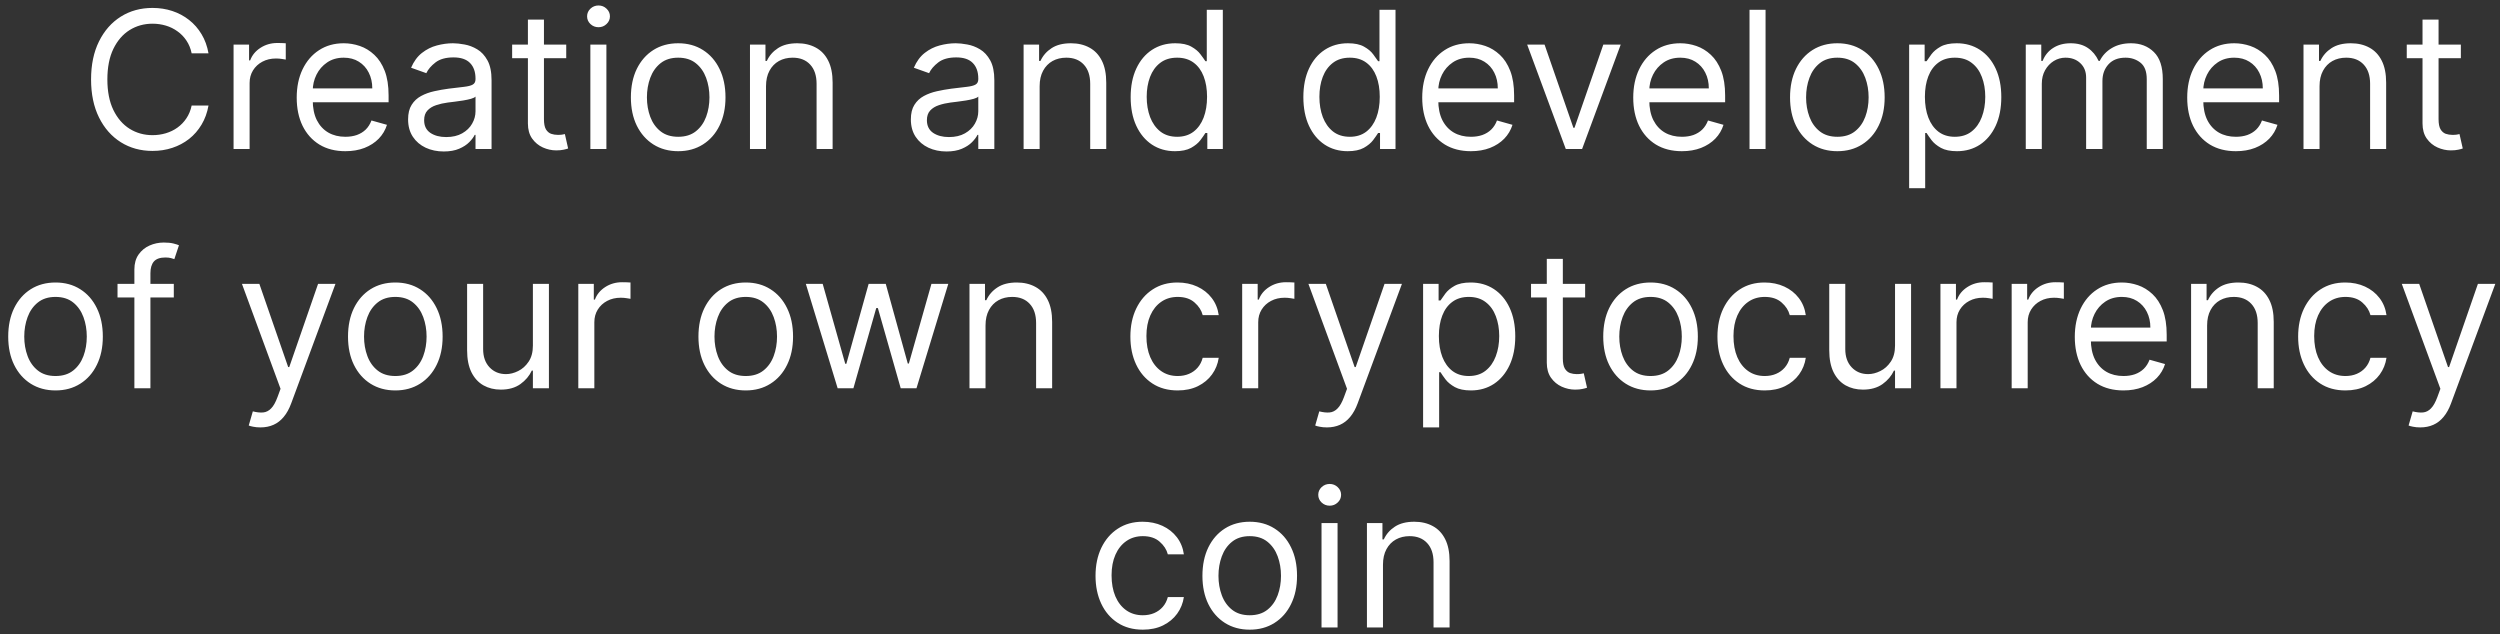 <?xml version="1.0" encoding="UTF-8"?> <svg xmlns="http://www.w3.org/2000/svg" width="209" height="53" viewBox="0 0 209 53" fill="none"><rect x="0" y="0" width="209" height="53" fill="#333333" stroke="none"/><path d="M17.431 4.458H16.022C15.938 4.053 15.793 3.697 15.584 3.39C15.38 3.083 15.13 2.825 14.834 2.617C14.543 2.405 14.219 2.246 13.863 2.14C13.507 2.034 13.136 1.981 12.749 1.981C12.045 1.981 11.406 2.159 10.834 2.515C10.266 2.871 9.814 3.396 9.476 4.089C9.143 4.782 8.976 5.632 8.976 6.64C8.976 7.647 9.143 8.498 9.476 9.191C9.814 9.884 10.266 10.409 10.834 10.765C11.406 11.121 12.045 11.299 12.749 11.299C13.136 11.299 13.507 11.246 13.863 11.14C14.219 11.034 14.543 10.877 14.834 10.668C15.13 10.456 15.38 10.197 15.584 9.89C15.793 9.579 15.938 9.223 16.022 8.822H17.431C17.325 9.416 17.132 9.949 16.851 10.418C16.571 10.888 16.223 11.288 15.806 11.617C15.389 11.943 14.921 12.191 14.402 12.361C13.887 12.532 13.336 12.617 12.749 12.617C11.757 12.617 10.874 12.375 10.101 11.89C9.329 11.405 8.721 10.716 8.278 9.822C7.834 8.928 7.613 7.867 7.613 6.64C7.613 5.413 7.834 4.352 8.278 3.458C8.721 2.564 9.329 1.875 10.101 1.39C10.874 0.905 11.757 0.663 12.749 0.663C13.336 0.663 13.887 0.748 14.402 0.918C14.921 1.089 15.389 1.339 15.806 1.668C16.223 1.994 16.571 2.392 16.851 2.861C17.132 3.327 17.325 3.86 17.431 4.458ZM19.526 12.458V3.731H20.822V5.049H20.913C21.072 4.617 21.359 4.267 21.776 3.998C22.193 3.729 22.663 3.594 23.185 3.594C23.284 3.594 23.407 3.596 23.555 3.6C23.702 3.604 23.814 3.61 23.89 3.617V4.981C23.844 4.969 23.74 4.952 23.577 4.93C23.418 4.903 23.25 4.89 23.072 4.89C22.647 4.89 22.268 4.979 21.935 5.157C21.606 5.331 21.344 5.574 21.151 5.884C20.962 6.191 20.867 6.541 20.867 6.935V12.458H19.526ZM28.873 12.64C28.032 12.64 27.306 12.454 26.697 12.083C26.09 11.708 25.623 11.185 25.293 10.515C24.967 9.841 24.805 9.056 24.805 8.163C24.805 7.269 24.967 6.481 25.293 5.799C25.623 5.113 26.081 4.579 26.668 4.197C27.259 3.81 27.948 3.617 28.736 3.617C29.191 3.617 29.64 3.693 30.083 3.844C30.526 3.996 30.93 4.242 31.293 4.583C31.657 4.92 31.947 5.367 32.163 5.924C32.378 6.481 32.486 7.166 32.486 7.981V8.549H25.759V7.39H31.123C31.123 6.897 31.024 6.458 30.827 6.072C30.634 5.685 30.358 5.38 29.998 5.157C29.642 4.933 29.221 4.822 28.736 4.822C28.202 4.822 27.74 4.954 27.35 5.219C26.964 5.481 26.666 5.822 26.458 6.242C26.25 6.663 26.145 7.113 26.145 7.594V8.367C26.145 9.026 26.259 9.585 26.486 10.043C26.717 10.498 27.038 10.844 27.447 11.083C27.856 11.318 28.331 11.435 28.873 11.435C29.225 11.435 29.543 11.386 29.827 11.288C30.115 11.185 30.363 11.034 30.572 10.833C30.78 10.629 30.941 10.375 31.055 10.072L32.35 10.435C32.214 10.875 31.984 11.261 31.663 11.594C31.34 11.924 30.943 12.181 30.469 12.367C29.996 12.549 29.464 12.64 28.873 12.64ZM37.094 12.663C36.541 12.663 36.039 12.558 35.589 12.35C35.138 12.138 34.78 11.833 34.515 11.435C34.25 11.034 34.117 10.549 34.117 9.981C34.117 9.481 34.215 9.075 34.413 8.765C34.609 8.45 34.873 8.204 35.202 8.026C35.532 7.848 35.895 7.716 36.293 7.628C36.695 7.538 37.098 7.466 37.503 7.413C38.034 7.344 38.464 7.293 38.793 7.259C39.127 7.221 39.369 7.159 39.52 7.072C39.676 6.985 39.753 6.833 39.753 6.617V6.572C39.753 6.011 39.6 5.575 39.293 5.265C38.99 4.954 38.53 4.799 37.913 4.799C37.272 4.799 36.77 4.939 36.407 5.219C36.043 5.5 35.788 5.799 35.64 6.117L34.367 5.663C34.594 5.132 34.897 4.719 35.276 4.424C35.659 4.125 36.075 3.916 36.526 3.799C36.981 3.678 37.428 3.617 37.867 3.617C38.147 3.617 38.469 3.651 38.833 3.719C39.2 3.784 39.554 3.918 39.895 4.123C40.24 4.327 40.526 4.636 40.753 5.049C40.981 5.462 41.094 6.015 41.094 6.708V12.458H39.753V11.276H39.685C39.594 11.466 39.443 11.668 39.231 11.884C39.019 12.1 38.736 12.284 38.384 12.435C38.032 12.587 37.602 12.663 37.094 12.663ZM37.299 11.458C37.829 11.458 38.276 11.354 38.64 11.146C39.007 10.937 39.284 10.668 39.469 10.339C39.659 10.009 39.753 9.663 39.753 9.299V8.072C39.697 8.14 39.572 8.202 39.378 8.259C39.189 8.312 38.969 8.36 38.719 8.401C38.473 8.439 38.233 8.473 37.998 8.503C37.767 8.53 37.579 8.553 37.435 8.572C37.087 8.617 36.761 8.691 36.458 8.793C36.159 8.892 35.916 9.041 35.731 9.242C35.549 9.439 35.458 9.708 35.458 10.049C35.458 10.515 35.63 10.867 35.975 11.106C36.323 11.341 36.765 11.458 37.299 11.458ZM47.337 3.731V4.867H42.815V3.731H47.337ZM44.133 1.64H45.474V9.958C45.474 10.337 45.529 10.621 45.638 10.81C45.752 10.996 45.896 11.121 46.07 11.185C46.248 11.246 46.436 11.276 46.633 11.276C46.78 11.276 46.902 11.269 46.996 11.254C47.091 11.235 47.167 11.219 47.224 11.208L47.496 12.413C47.405 12.447 47.279 12.481 47.116 12.515C46.953 12.553 46.746 12.572 46.496 12.572C46.117 12.572 45.746 12.49 45.383 12.327C45.023 12.164 44.724 11.916 44.485 11.583C44.25 11.25 44.133 10.829 44.133 10.322V1.64ZM49.354 12.458V3.731H50.695V12.458H49.354ZM50.036 2.276C49.775 2.276 49.549 2.187 49.36 2.009C49.174 1.831 49.081 1.617 49.081 1.367C49.081 1.117 49.174 0.903 49.36 0.725C49.549 0.547 49.775 0.458 50.036 0.458C50.297 0.458 50.521 0.547 50.706 0.725C50.896 0.903 50.991 1.117 50.991 1.367C50.991 1.617 50.896 1.831 50.706 2.009C50.521 2.187 50.297 2.276 50.036 2.276ZM56.697 12.64C55.909 12.64 55.217 12.452 54.623 12.077C54.032 11.702 53.57 11.178 53.236 10.504C52.907 9.829 52.742 9.041 52.742 8.14C52.742 7.231 52.907 6.437 53.236 5.759C53.57 5.081 54.032 4.555 54.623 4.18C55.217 3.805 55.909 3.617 56.697 3.617C57.484 3.617 58.174 3.805 58.765 4.18C59.359 4.555 59.822 5.081 60.151 5.759C60.484 6.437 60.651 7.231 60.651 8.14C60.651 9.041 60.484 9.829 60.151 10.504C59.822 11.178 59.359 11.702 58.765 12.077C58.174 12.452 57.484 12.64 56.697 12.64ZM56.697 11.435C57.295 11.435 57.788 11.282 58.174 10.975C58.56 10.668 58.846 10.265 59.032 9.765C59.217 9.265 59.31 8.723 59.31 8.14C59.31 7.556 59.217 7.013 59.032 6.509C58.846 6.005 58.56 5.598 58.174 5.288C57.788 4.977 57.295 4.822 56.697 4.822C56.098 4.822 55.606 4.977 55.219 5.288C54.833 5.598 54.547 6.005 54.361 6.509C54.176 7.013 54.083 7.556 54.083 8.14C54.083 8.723 54.176 9.265 54.361 9.765C54.547 10.265 54.833 10.668 55.219 10.975C55.606 11.282 56.098 11.435 56.697 11.435ZM64.039 7.208V12.458H62.698V3.731H63.993V5.094H64.107C64.312 4.651 64.622 4.295 65.039 4.026C65.456 3.753 65.993 3.617 66.653 3.617C67.243 3.617 67.76 3.738 68.204 3.981C68.647 4.219 68.992 4.583 69.238 5.072C69.484 5.556 69.607 6.17 69.607 6.913V12.458H68.266V7.003C68.266 6.318 68.088 5.784 67.732 5.401C67.376 5.015 66.887 4.822 66.266 4.822C65.838 4.822 65.456 4.914 65.118 5.1C64.785 5.286 64.522 5.556 64.329 5.913C64.135 6.269 64.039 6.7 64.039 7.208ZM79.126 12.663C78.573 12.663 78.071 12.558 77.62 12.35C77.169 12.138 76.811 11.833 76.546 11.435C76.281 11.034 76.148 10.549 76.148 9.981C76.148 9.481 76.247 9.075 76.444 8.765C76.641 8.45 76.904 8.204 77.234 8.026C77.563 7.848 77.927 7.716 78.324 7.628C78.726 7.538 79.129 7.466 79.535 7.413C80.065 7.344 80.495 7.293 80.824 7.259C81.158 7.221 81.4 7.159 81.552 7.072C81.707 6.985 81.785 6.833 81.785 6.617V6.572C81.785 6.011 81.631 5.575 81.324 5.265C81.021 4.954 80.561 4.799 79.944 4.799C79.304 4.799 78.802 4.939 78.438 5.219C78.074 5.5 77.819 5.799 77.671 6.117L76.398 5.663C76.626 5.132 76.929 4.719 77.307 4.424C77.69 4.125 78.107 3.916 78.557 3.799C79.012 3.678 79.459 3.617 79.898 3.617C80.179 3.617 80.501 3.651 80.864 3.719C81.232 3.784 81.586 3.918 81.927 4.123C82.271 4.327 82.557 4.636 82.785 5.049C83.012 5.462 83.126 6.015 83.126 6.708V12.458H81.785V11.276H81.716C81.626 11.466 81.474 11.668 81.262 11.884C81.05 12.1 80.768 12.284 80.415 12.435C80.063 12.587 79.633 12.663 79.126 12.663ZM79.33 11.458C79.86 11.458 80.307 11.354 80.671 11.146C81.038 10.937 81.315 10.668 81.501 10.339C81.69 10.009 81.785 9.663 81.785 9.299V8.072C81.728 8.14 81.603 8.202 81.41 8.259C81.22 8.312 81.001 8.36 80.751 8.401C80.504 8.439 80.264 8.473 80.029 8.503C79.798 8.53 79.61 8.553 79.466 8.572C79.118 8.617 78.792 8.691 78.489 8.793C78.19 8.892 77.948 9.041 77.762 9.242C77.58 9.439 77.489 9.708 77.489 10.049C77.489 10.515 77.662 10.867 78.006 11.106C78.355 11.341 78.796 11.458 79.33 11.458ZM86.914 7.208V12.458H85.573V3.731H86.868V5.094H86.982C87.187 4.651 87.497 4.295 87.914 4.026C88.331 3.753 88.868 3.617 89.528 3.617C90.118 3.617 90.635 3.738 91.079 3.981C91.522 4.219 91.867 4.583 92.113 5.072C92.359 5.556 92.482 6.17 92.482 6.913V12.458H91.141V7.003C91.141 6.318 90.963 5.784 90.607 5.401C90.251 5.015 89.762 4.822 89.141 4.822C88.713 4.822 88.331 4.914 87.993 5.1C87.66 5.286 87.397 5.556 87.204 5.913C87.01 6.269 86.914 6.7 86.914 7.208ZM98.228 12.64C97.501 12.64 96.859 12.456 96.302 12.089C95.745 11.717 95.309 11.195 94.995 10.521C94.68 9.842 94.523 9.041 94.523 8.117C94.523 7.2 94.68 6.405 94.995 5.731C95.309 5.056 95.747 4.536 96.307 4.168C96.868 3.801 97.516 3.617 98.251 3.617C98.819 3.617 99.268 3.712 99.597 3.901C99.93 4.087 100.184 4.299 100.358 4.538C100.537 4.772 100.675 4.966 100.773 5.117H100.887V0.822H102.228V12.458H100.932V11.117H100.773C100.675 11.276 100.535 11.477 100.353 11.719C100.171 11.958 99.912 12.172 99.574 12.361C99.237 12.547 98.788 12.64 98.228 12.64ZM98.41 11.435C98.948 11.435 99.402 11.295 99.773 11.015C100.144 10.731 100.427 10.339 100.62 9.839C100.813 9.335 100.91 8.753 100.91 8.094C100.91 7.443 100.815 6.873 100.626 6.384C100.436 5.892 100.156 5.509 99.785 5.236C99.413 4.96 98.955 4.822 98.41 4.822C97.841 4.822 97.368 4.967 96.989 5.259C96.614 5.547 96.332 5.939 96.143 6.435C95.957 6.928 95.864 7.481 95.864 8.094C95.864 8.716 95.959 9.28 96.148 9.788C96.341 10.291 96.626 10.693 97.001 10.992C97.379 11.288 97.849 11.435 98.41 11.435ZM112.665 12.64C111.938 12.64 111.296 12.456 110.739 12.089C110.182 11.717 109.747 11.195 109.432 10.521C109.118 9.842 108.961 9.041 108.961 8.117C108.961 7.2 109.118 6.405 109.432 5.731C109.747 5.056 110.184 4.536 110.745 4.168C111.305 3.801 111.953 3.617 112.688 3.617C113.256 3.617 113.705 3.712 114.035 3.901C114.368 4.087 114.622 4.299 114.796 4.538C114.974 4.772 115.112 4.966 115.211 5.117H115.324V0.822H116.665V12.458H115.37V11.117H115.211C115.112 11.276 114.972 11.477 114.79 11.719C114.608 11.958 114.349 12.172 114.012 12.361C113.675 12.547 113.226 12.64 112.665 12.64ZM112.847 11.435C113.385 11.435 113.84 11.295 114.211 11.015C114.582 10.731 114.864 10.339 115.057 9.839C115.251 9.335 115.347 8.753 115.347 8.094C115.347 7.443 115.252 6.873 115.063 6.384C114.874 5.892 114.593 5.509 114.222 5.236C113.851 4.96 113.393 4.822 112.847 4.822C112.279 4.822 111.805 4.967 111.427 5.259C111.052 5.547 110.769 5.939 110.58 6.435C110.394 6.928 110.302 7.481 110.302 8.094C110.302 8.716 110.396 9.28 110.586 9.788C110.779 10.291 111.063 10.693 111.438 10.992C111.817 11.288 112.287 11.435 112.847 11.435ZM122.966 12.64C122.126 12.64 121.4 12.454 120.79 12.083C120.184 11.708 119.716 11.185 119.387 10.515C119.061 9.841 118.898 9.056 118.898 8.163C118.898 7.269 119.061 6.481 119.387 5.799C119.716 5.113 120.175 4.579 120.762 4.197C121.353 3.81 122.042 3.617 122.83 3.617C123.285 3.617 123.733 3.693 124.177 3.844C124.62 3.996 125.023 4.242 125.387 4.583C125.751 4.92 126.04 5.367 126.256 5.924C126.472 6.481 126.58 7.166 126.58 7.981V8.549H119.853V7.39H125.216C125.216 6.897 125.118 6.458 124.921 6.072C124.728 5.685 124.451 5.38 124.091 5.157C123.735 4.933 123.315 4.822 122.83 4.822C122.296 4.822 121.834 4.954 121.444 5.219C121.057 5.481 120.76 5.822 120.552 6.242C120.343 6.663 120.239 7.113 120.239 7.594V8.367C120.239 9.026 120.353 9.585 120.58 10.043C120.811 10.498 121.131 10.844 121.54 11.083C121.949 11.318 122.425 11.435 122.966 11.435C123.319 11.435 123.637 11.386 123.921 11.288C124.209 11.185 124.457 11.034 124.665 10.833C124.874 10.629 125.035 10.375 125.148 10.072L126.444 10.435C126.307 10.875 126.078 11.261 125.756 11.594C125.434 11.924 125.037 12.181 124.563 12.367C124.09 12.549 123.557 12.64 122.966 12.64ZM135.491 3.731L132.263 12.458H130.9L127.672 3.731H129.127L131.536 10.685H131.627L134.036 3.731H135.491ZM140.607 12.64C139.766 12.64 139.041 12.454 138.431 12.083C137.825 11.708 137.357 11.185 137.028 10.515C136.702 9.841 136.539 9.056 136.539 8.163C136.539 7.269 136.702 6.481 137.028 5.799C137.357 5.113 137.815 4.579 138.403 4.197C138.993 3.81 139.683 3.617 140.471 3.617C140.925 3.617 141.374 3.693 141.817 3.844C142.26 3.996 142.664 4.242 143.028 4.583C143.391 4.92 143.681 5.367 143.897 5.924C144.113 6.481 144.221 7.166 144.221 7.981V8.549H137.493V7.39H142.857C142.857 6.897 142.759 6.458 142.562 6.072C142.368 5.685 142.092 5.38 141.732 5.157C141.376 4.933 140.956 4.822 140.471 4.822C139.937 4.822 139.474 4.954 139.084 5.219C138.698 5.481 138.401 5.822 138.192 6.242C137.984 6.663 137.88 7.113 137.88 7.594V8.367C137.88 9.026 137.993 9.585 138.221 10.043C138.452 10.498 138.772 10.844 139.181 11.083C139.59 11.318 140.065 11.435 140.607 11.435C140.959 11.435 141.278 11.386 141.562 11.288C141.849 11.185 142.098 11.034 142.306 10.833C142.514 10.629 142.675 10.375 142.789 10.072L144.084 10.435C143.948 10.875 143.719 11.261 143.397 11.594C143.075 11.924 142.677 12.181 142.204 12.367C141.73 12.549 141.198 12.64 140.607 12.64ZM147.601 0.822V12.458H146.26V0.822H147.601ZM153.603 12.64C152.815 12.64 152.124 12.452 151.529 12.077C150.938 11.702 150.476 11.178 150.143 10.504C149.813 9.829 149.648 9.041 149.648 8.14C149.648 7.231 149.813 6.437 150.143 5.759C150.476 5.081 150.938 4.555 151.529 4.18C152.124 3.805 152.815 3.617 153.603 3.617C154.391 3.617 155.08 3.805 155.671 4.18C156.266 4.555 156.728 5.081 157.057 5.759C157.391 6.437 157.557 7.231 157.557 8.14C157.557 9.041 157.391 9.829 157.057 10.504C156.728 11.178 156.266 11.702 155.671 12.077C155.08 12.452 154.391 12.64 153.603 12.64ZM153.603 11.435C154.201 11.435 154.694 11.282 155.08 10.975C155.466 10.668 155.752 10.265 155.938 9.765C156.124 9.265 156.216 8.723 156.216 8.14C156.216 7.556 156.124 7.013 155.938 6.509C155.752 6.005 155.466 5.598 155.08 5.288C154.694 4.977 154.201 4.822 153.603 4.822C153.004 4.822 152.512 4.977 152.126 5.288C151.739 5.598 151.453 6.005 151.268 6.509C151.082 7.013 150.989 7.556 150.989 8.14C150.989 8.723 151.082 9.265 151.268 9.765C151.453 10.265 151.739 10.668 152.126 10.975C152.512 11.282 153.004 11.435 153.603 11.435ZM159.604 15.731V3.731H160.9V5.117H161.059C161.157 4.966 161.294 4.772 161.468 4.538C161.646 4.299 161.9 4.087 162.229 3.901C162.563 3.712 163.013 3.617 163.581 3.617C164.316 3.617 164.964 3.801 165.525 4.168C166.085 4.536 166.523 5.056 166.837 5.731C167.152 6.405 167.309 7.2 167.309 8.117C167.309 9.041 167.152 9.842 166.837 10.521C166.523 11.195 166.087 11.717 165.53 12.089C164.974 12.456 164.331 12.64 163.604 12.64C163.044 12.64 162.595 12.547 162.258 12.361C161.921 12.172 161.661 11.958 161.479 11.719C161.297 11.477 161.157 11.276 161.059 11.117H160.945V15.731H159.604ZM160.922 8.094C160.922 8.753 161.019 9.335 161.212 9.839C161.405 10.339 161.688 10.731 162.059 11.015C162.43 11.295 162.885 11.435 163.422 11.435C163.983 11.435 164.451 11.288 164.826 10.992C165.205 10.693 165.489 10.291 165.678 9.788C165.871 9.28 165.968 8.716 165.968 8.094C165.968 7.481 165.873 6.928 165.684 6.435C165.498 5.939 165.216 5.547 164.837 5.259C164.462 4.967 163.991 4.822 163.422 4.822C162.877 4.822 162.419 4.96 162.047 5.236C161.676 5.509 161.396 5.892 161.206 6.384C161.017 6.873 160.922 7.443 160.922 8.094ZM169.354 12.458V3.731H170.65V5.094H170.763C170.945 4.628 171.239 4.267 171.644 4.009C172.049 3.748 172.536 3.617 173.104 3.617C173.68 3.617 174.159 3.748 174.542 4.009C174.928 4.267 175.229 4.628 175.445 5.094H175.536C175.76 4.644 176.095 4.286 176.542 4.021C176.989 3.752 177.525 3.617 178.15 3.617C178.93 3.617 179.568 3.861 180.064 4.35C180.561 4.835 180.809 5.591 180.809 6.617V12.458H179.468V6.617C179.468 5.973 179.292 5.513 178.939 5.236C178.587 4.96 178.172 4.822 177.695 4.822C177.081 4.822 176.606 5.007 176.269 5.378C175.932 5.746 175.763 6.212 175.763 6.776V12.458H174.4V6.481C174.4 5.985 174.239 5.585 173.917 5.282C173.595 4.975 173.18 4.822 172.672 4.822C172.324 4.822 171.998 4.914 171.695 5.1C171.396 5.286 171.153 5.543 170.968 5.873C170.786 6.199 170.695 6.575 170.695 7.003V12.458H169.354ZM186.92 12.64C186.079 12.64 185.353 12.454 184.743 12.083C184.137 11.708 183.67 11.185 183.34 10.515C183.014 9.841 182.851 9.056 182.851 8.163C182.851 7.269 183.014 6.481 183.34 5.799C183.67 5.113 184.128 4.579 184.715 4.197C185.306 3.81 185.995 3.617 186.783 3.617C187.238 3.617 187.687 3.693 188.13 3.844C188.573 3.996 188.976 4.242 189.34 4.583C189.704 4.92 189.993 5.367 190.209 5.924C190.425 6.481 190.533 7.166 190.533 7.981V8.549H183.806V7.39H189.17C189.17 6.897 189.071 6.458 188.874 6.072C188.681 5.685 188.404 5.38 188.045 5.157C187.689 4.933 187.268 4.822 186.783 4.822C186.249 4.822 185.787 4.954 185.397 5.219C185.01 5.481 184.713 5.822 184.505 6.242C184.296 6.663 184.192 7.113 184.192 7.594V8.367C184.192 9.026 184.306 9.585 184.533 10.043C184.764 10.498 185.084 10.844 185.493 11.083C185.903 11.318 186.378 11.435 186.92 11.435C187.272 11.435 187.59 11.386 187.874 11.288C188.162 11.185 188.41 11.034 188.618 10.833C188.827 10.629 188.988 10.375 189.101 10.072L190.397 10.435C190.26 10.875 190.031 11.261 189.709 11.594C189.387 11.924 188.99 12.181 188.516 12.367C188.043 12.549 187.51 12.64 186.92 12.64ZM193.914 7.208V12.458H192.573V3.731H193.868V5.094H193.982C194.187 4.651 194.497 4.295 194.914 4.026C195.331 3.753 195.868 3.617 196.528 3.617C197.118 3.617 197.635 3.738 198.079 3.981C198.522 4.219 198.867 4.583 199.113 5.072C199.359 5.556 199.482 6.17 199.482 6.913V12.458H198.141V7.003C198.141 6.318 197.963 5.784 197.607 5.401C197.251 5.015 196.762 4.822 196.141 4.822C195.713 4.822 195.331 4.914 194.993 5.1C194.66 5.286 194.397 5.556 194.204 5.913C194.01 6.269 193.914 6.7 193.914 7.208ZM205.728 3.731V4.867H201.205V3.731H205.728ZM202.523 1.64H203.864V9.958C203.864 10.337 203.919 10.621 204.029 10.81C204.143 10.996 204.287 11.121 204.461 11.185C204.639 11.246 204.826 11.276 205.023 11.276C205.171 11.276 205.292 11.269 205.387 11.254C205.482 11.235 205.557 11.219 205.614 11.208L205.887 12.413C205.796 12.447 205.669 12.481 205.506 12.515C205.343 12.553 205.137 12.572 204.887 12.572C204.508 12.572 204.137 12.49 203.773 12.327C203.413 12.164 203.114 11.916 202.876 11.583C202.641 11.25 202.523 10.829 202.523 10.322V1.64ZM4.642 32.64C3.854 32.64 3.163 32.452 2.568 32.077C1.977 31.702 1.515 31.178 1.182 30.503C0.852 29.829 0.687 29.041 0.687 28.14C0.687 27.231 0.852 26.437 1.182 25.759C1.515 25.081 1.977 24.555 2.568 24.18C3.163 23.805 3.854 23.617 4.642 23.617C5.43 23.617 6.119 23.805 6.71 24.18C7.305 24.555 7.767 25.081 8.096 25.759C8.43 26.437 8.596 27.231 8.596 28.14C8.596 29.041 8.43 29.829 8.096 30.503C7.767 31.178 7.305 31.702 6.71 32.077C6.119 32.452 5.43 32.64 4.642 32.64ZM4.642 31.435C5.24 31.435 5.733 31.282 6.119 30.975C6.505 30.668 6.791 30.265 6.977 29.765C7.163 29.265 7.255 28.723 7.255 28.14C7.255 27.556 7.163 27.013 6.977 26.509C6.791 26.005 6.505 25.598 6.119 25.288C5.733 24.977 5.24 24.822 4.642 24.822C4.043 24.822 3.551 24.977 3.165 25.288C2.778 25.598 2.492 26.005 2.307 26.509C2.121 27.013 2.028 27.556 2.028 28.14C2.028 28.723 2.121 29.265 2.307 29.765C2.492 30.265 2.778 30.668 3.165 30.975C3.551 31.282 4.043 31.435 4.642 31.435ZM14.53 23.731V24.867H9.825V23.731H14.53ZM11.234 32.458V22.526C11.234 22.026 11.352 21.61 11.586 21.276C11.821 20.943 12.126 20.693 12.501 20.526C12.876 20.36 13.272 20.276 13.689 20.276C14.018 20.276 14.287 20.303 14.496 20.356C14.704 20.409 14.859 20.458 14.961 20.503L14.575 21.663C14.507 21.64 14.412 21.611 14.291 21.577C14.174 21.543 14.018 21.526 13.825 21.526C13.382 21.526 13.062 21.638 12.865 21.861C12.672 22.085 12.575 22.413 12.575 22.844V32.458H11.234ZM21.773 35.731C21.545 35.731 21.343 35.712 21.165 35.674C20.987 35.64 20.863 35.606 20.795 35.572L21.136 34.39C21.462 34.473 21.75 34.504 22 34.481C22.25 34.458 22.471 34.346 22.665 34.145C22.862 33.949 23.041 33.629 23.204 33.185L23.454 32.504L20.227 23.731H21.682L24.091 30.685H24.182L26.591 23.731H28.045L24.341 33.731C24.174 34.181 23.968 34.555 23.721 34.85C23.475 35.149 23.189 35.371 22.863 35.515C22.541 35.659 22.178 35.731 21.773 35.731ZM33.048 32.64C32.26 32.64 31.569 32.452 30.974 32.077C30.383 31.702 29.921 31.178 29.588 30.503C29.258 29.829 29.094 29.041 29.094 28.14C29.094 27.231 29.258 26.437 29.588 25.759C29.921 25.081 30.383 24.555 30.974 24.18C31.569 23.805 32.26 23.617 33.048 23.617C33.836 23.617 34.525 23.805 35.116 24.18C35.711 24.555 36.173 25.081 36.503 25.759C36.836 26.437 37.003 27.231 37.003 28.14C37.003 29.041 36.836 29.829 36.503 30.503C36.173 31.178 35.711 31.702 35.116 32.077C34.525 32.452 33.836 32.64 33.048 32.64ZM33.048 31.435C33.647 31.435 34.139 31.282 34.525 30.975C34.912 30.668 35.198 30.265 35.383 29.765C35.569 29.265 35.662 28.723 35.662 28.14C35.662 27.556 35.569 27.013 35.383 26.509C35.198 26.005 34.912 25.598 34.525 25.288C34.139 24.977 33.647 24.822 33.048 24.822C32.45 24.822 31.957 24.977 31.571 25.288C31.184 25.598 30.898 26.005 30.713 26.509C30.527 27.013 30.434 27.556 30.434 28.14C30.434 28.723 30.527 29.265 30.713 29.765C30.898 30.265 31.184 30.668 31.571 30.975C31.957 31.282 32.45 31.435 33.048 31.435ZM44.55 28.89V23.731H45.89V32.458H44.55V30.981H44.459C44.254 31.424 43.936 31.801 43.504 32.111C43.072 32.418 42.527 32.572 41.868 32.572C41.322 32.572 40.837 32.452 40.413 32.214C39.989 31.971 39.656 31.608 39.413 31.123C39.171 30.634 39.05 30.019 39.05 29.276V23.731H40.39V29.185C40.39 29.822 40.569 30.329 40.925 30.708C41.284 31.087 41.743 31.276 42.3 31.276C42.633 31.276 42.972 31.191 43.317 31.02C43.665 30.85 43.957 30.589 44.192 30.236C44.43 29.884 44.55 29.435 44.55 28.89ZM48.346 32.458V23.731H49.642V25.049H49.733C49.892 24.617 50.18 24.267 50.596 23.998C51.013 23.729 51.483 23.594 52.005 23.594C52.104 23.594 52.227 23.596 52.375 23.6C52.523 23.604 52.634 23.61 52.71 23.617V24.981C52.665 24.969 52.56 24.952 52.398 24.93C52.239 24.903 52.07 24.89 51.892 24.89C51.468 24.89 51.089 24.979 50.755 25.157C50.426 25.331 50.165 25.573 49.971 25.884C49.782 26.191 49.687 26.541 49.687 26.935V32.458H48.346ZM62.345 32.64C61.557 32.64 60.866 32.452 60.271 32.077C59.68 31.702 59.218 31.178 58.885 30.503C58.555 29.829 58.39 29.041 58.39 28.14C58.39 27.231 58.555 26.437 58.885 25.759C59.218 25.081 59.68 24.555 60.271 24.18C60.866 23.805 61.557 23.617 62.345 23.617C63.133 23.617 63.822 23.805 64.413 24.18C65.008 24.555 65.47 25.081 65.799 25.759C66.133 26.437 66.299 27.231 66.299 28.14C66.299 29.041 66.133 29.829 65.799 30.503C65.47 31.178 65.008 31.702 64.413 32.077C63.822 32.452 63.133 32.64 62.345 32.64ZM62.345 31.435C62.944 31.435 63.436 31.282 63.822 30.975C64.209 30.668 64.495 30.265 64.68 29.765C64.866 29.265 64.959 28.723 64.959 28.14C64.959 27.556 64.866 27.013 64.68 26.509C64.495 26.005 64.209 25.598 63.822 25.288C63.436 24.977 62.944 24.822 62.345 24.822C61.746 24.822 61.254 24.977 60.868 25.288C60.481 25.598 60.195 26.005 60.01 26.509C59.824 27.013 59.731 27.556 59.731 28.14C59.731 28.723 59.824 29.265 60.01 29.765C60.195 30.265 60.481 30.668 60.868 30.975C61.254 31.282 61.746 31.435 62.345 31.435ZM70.027 32.458L67.368 23.731H68.777L70.663 30.413H70.754L72.618 23.731H74.049L75.89 30.39H75.981L77.868 23.731H79.277L76.618 32.458H75.299L73.39 25.753H73.254L71.345 32.458H70.027ZM82.39 27.208V32.458H81.049V23.731H82.345V25.094H82.459C82.663 24.651 82.974 24.295 83.39 24.026C83.807 23.753 84.345 23.617 85.004 23.617C85.595 23.617 86.112 23.738 86.555 23.981C86.998 24.219 87.343 24.583 87.589 25.072C87.835 25.556 87.959 26.17 87.959 26.913V32.458H86.618V27.003C86.618 26.318 86.44 25.784 86.084 25.401C85.728 25.015 85.239 24.822 84.618 24.822C84.19 24.822 83.807 24.914 83.47 25.1C83.137 25.286 82.873 25.556 82.68 25.913C82.487 26.269 82.39 26.7 82.39 27.208ZM98.454 32.64C97.636 32.64 96.932 32.447 96.341 32.06C95.75 31.674 95.295 31.142 94.977 30.464C94.659 29.786 94.5 29.011 94.5 28.14C94.5 27.253 94.663 26.471 94.989 25.793C95.318 25.111 95.776 24.579 96.364 24.197C96.954 23.81 97.644 23.617 98.432 23.617C99.045 23.617 99.598 23.731 100.091 23.958C100.583 24.185 100.987 24.503 101.301 24.913C101.615 25.322 101.81 25.799 101.886 26.344H100.545C100.443 25.947 100.216 25.594 99.864 25.288C99.515 24.977 99.045 24.822 98.454 24.822C97.932 24.822 97.473 24.958 97.079 25.231C96.689 25.5 96.384 25.88 96.165 26.373C95.949 26.861 95.841 27.435 95.841 28.094C95.841 28.769 95.947 29.356 96.159 29.856C96.375 30.356 96.678 30.744 97.068 31.02C97.462 31.297 97.924 31.435 98.454 31.435C98.803 31.435 99.119 31.375 99.403 31.253C99.687 31.132 99.928 30.958 100.125 30.731C100.322 30.503 100.462 30.231 100.545 29.913H101.886C101.81 30.428 101.623 30.892 101.324 31.305C101.028 31.714 100.636 32.039 100.148 32.282C99.663 32.52 99.098 32.64 98.454 32.64ZM103.846 32.458V23.731H105.142V25.049H105.233C105.392 24.617 105.68 24.267 106.096 23.998C106.513 23.729 106.983 23.594 107.506 23.594C107.604 23.594 107.727 23.596 107.875 23.6C108.023 23.604 108.134 23.61 108.21 23.617V24.981C108.165 24.969 108.06 24.952 107.898 24.93C107.738 24.903 107.57 24.89 107.392 24.89C106.968 24.89 106.589 24.979 106.256 25.157C105.926 25.331 105.665 25.573 105.471 25.884C105.282 26.191 105.187 26.541 105.187 26.935V32.458H103.846ZM110.929 35.731C110.702 35.731 110.499 35.712 110.321 35.674C110.143 35.64 110.02 35.606 109.952 35.572L110.292 34.39C110.618 34.473 110.906 34.504 111.156 34.481C111.406 34.458 111.628 34.346 111.821 34.145C112.018 33.949 112.198 33.629 112.361 33.185L112.611 32.504L109.383 23.731H110.838L113.247 30.685H113.338L115.747 23.731H117.202L113.497 33.731C113.33 34.181 113.124 34.555 112.878 34.85C112.631 35.149 112.345 35.371 112.02 35.515C111.698 35.659 111.334 35.731 110.929 35.731ZM118.971 35.731V23.731H120.267V25.117H120.426C120.524 24.966 120.661 24.772 120.835 24.538C121.013 24.299 121.267 24.087 121.596 23.901C121.93 23.712 122.381 23.617 122.949 23.617C123.684 23.617 124.331 23.801 124.892 24.168C125.452 24.536 125.89 25.056 126.204 25.731C126.519 26.405 126.676 27.2 126.676 28.117C126.676 29.041 126.519 29.843 126.204 30.52C125.89 31.195 125.454 31.718 124.898 32.089C124.341 32.456 123.699 32.64 122.971 32.64C122.411 32.64 121.962 32.547 121.625 32.361C121.288 32.172 121.028 31.958 120.846 31.719C120.665 31.477 120.524 31.276 120.426 31.117H120.312V35.731H118.971ZM120.29 28.094C120.29 28.753 120.386 29.335 120.579 29.839C120.773 30.339 121.055 30.731 121.426 31.015C121.797 31.295 122.252 31.435 122.79 31.435C123.35 31.435 123.818 31.288 124.193 30.992C124.572 30.693 124.856 30.291 125.045 29.788C125.238 29.28 125.335 28.716 125.335 28.094C125.335 27.481 125.24 26.928 125.051 26.435C124.865 25.939 124.583 25.547 124.204 25.259C123.829 24.968 123.358 24.822 122.79 24.822C122.244 24.822 121.786 24.96 121.415 25.236C121.043 25.509 120.763 25.892 120.574 26.384C120.384 26.873 120.29 27.443 120.29 28.094ZM132.517 23.731V24.867H127.994V23.731H132.517ZM129.312 21.64H130.653V29.958C130.653 30.337 130.708 30.621 130.818 30.81C130.932 30.996 131.076 31.121 131.25 31.185C131.428 31.246 131.615 31.276 131.812 31.276C131.96 31.276 132.081 31.269 132.176 31.253C132.271 31.235 132.346 31.219 132.403 31.208L132.676 32.413C132.585 32.447 132.458 32.481 132.295 32.515C132.132 32.553 131.926 32.572 131.676 32.572C131.297 32.572 130.926 32.49 130.562 32.327C130.202 32.164 129.903 31.916 129.665 31.583C129.43 31.25 129.312 30.829 129.312 30.322V21.64ZM137.986 32.64C137.198 32.64 136.506 32.452 135.912 32.077C135.321 31.702 134.859 31.178 134.525 30.503C134.196 29.829 134.031 29.041 134.031 28.14C134.031 27.231 134.196 26.437 134.525 25.759C134.859 25.081 135.321 24.555 135.912 24.18C136.506 23.805 137.198 23.617 137.986 23.617C138.773 23.617 139.463 23.805 140.054 24.18C140.648 24.555 141.111 25.081 141.44 25.759C141.773 26.437 141.94 27.231 141.94 28.14C141.94 29.041 141.773 29.829 141.44 30.503C141.111 31.178 140.648 31.702 140.054 32.077C139.463 32.452 138.773 32.64 137.986 32.64ZM137.986 31.435C138.584 31.435 139.077 31.282 139.463 30.975C139.849 30.668 140.135 30.265 140.321 29.765C140.506 29.265 140.599 28.723 140.599 28.14C140.599 27.556 140.506 27.013 140.321 26.509C140.135 26.005 139.849 25.598 139.463 25.288C139.077 24.977 138.584 24.822 137.986 24.822C137.387 24.822 136.895 24.977 136.508 25.288C136.122 25.598 135.836 26.005 135.65 26.509C135.465 27.013 135.372 27.556 135.372 28.14C135.372 28.723 135.465 29.265 135.65 29.765C135.836 30.265 136.122 30.668 136.508 30.975C136.895 31.282 137.387 31.435 137.986 31.435ZM147.532 32.64C146.714 32.64 146.01 32.447 145.419 32.06C144.828 31.674 144.373 31.142 144.055 30.464C143.737 29.786 143.578 29.011 143.578 28.14C143.578 27.253 143.741 26.471 144.067 25.793C144.396 25.111 144.854 24.579 145.442 24.197C146.032 23.81 146.722 23.617 147.51 23.617C148.123 23.617 148.676 23.731 149.169 23.958C149.661 24.185 150.065 24.503 150.379 24.913C150.693 25.322 150.889 25.799 150.964 26.344H149.623C149.521 25.947 149.294 25.594 148.942 25.288C148.593 24.977 148.123 24.822 147.532 24.822C147.01 24.822 146.551 24.958 146.157 25.231C145.767 25.5 145.462 25.88 145.243 26.373C145.027 26.861 144.919 27.435 144.919 28.094C144.919 28.769 145.025 29.356 145.237 29.856C145.453 30.356 145.756 30.744 146.146 31.02C146.54 31.297 147.002 31.435 147.532 31.435C147.881 31.435 148.197 31.375 148.481 31.253C148.765 31.132 149.006 30.958 149.203 30.731C149.4 30.503 149.54 30.231 149.623 29.913H150.964C150.889 30.428 150.701 30.892 150.402 31.305C150.106 31.714 149.714 32.039 149.226 32.282C148.741 32.52 148.176 32.64 147.532 32.64ZM158.425 28.89V23.731H159.765V32.458H158.425V30.981H158.334C158.129 31.424 157.811 31.801 157.379 32.111C156.947 32.418 156.402 32.572 155.743 32.572C155.197 32.572 154.712 32.452 154.288 32.214C153.864 31.971 153.531 31.608 153.288 31.123C153.046 30.634 152.925 30.019 152.925 29.276V23.731H154.265V29.185C154.265 29.822 154.443 30.329 154.8 30.708C155.159 31.087 155.618 31.276 156.175 31.276C156.508 31.276 156.847 31.191 157.192 31.02C157.54 30.85 157.832 30.589 158.067 30.236C158.305 29.884 158.425 29.435 158.425 28.89ZM162.221 32.458V23.731H163.517V25.049H163.608C163.767 24.617 164.055 24.267 164.471 23.998C164.888 23.729 165.358 23.594 165.881 23.594C165.979 23.594 166.102 23.596 166.25 23.6C166.398 23.604 166.509 23.61 166.585 23.617V24.981C166.54 24.969 166.435 24.952 166.273 24.93C166.113 24.903 165.945 24.89 165.767 24.89C165.343 24.89 164.964 24.979 164.631 25.157C164.301 25.331 164.04 25.573 163.846 25.884C163.657 26.191 163.562 26.541 163.562 26.935V32.458H162.221ZM168.175 32.458V23.731H169.47V25.049H169.561C169.72 24.617 170.008 24.267 170.425 23.998C170.841 23.729 171.311 23.594 171.834 23.594C171.932 23.594 172.055 23.596 172.203 23.6C172.351 23.604 172.462 23.61 172.538 23.617V24.981C172.493 24.969 172.389 24.952 172.226 24.93C172.067 24.903 171.898 24.89 171.72 24.89C171.296 24.89 170.917 24.979 170.584 25.157C170.254 25.331 169.993 25.573 169.8 25.884C169.61 26.191 169.515 26.541 169.515 26.935V32.458H168.175ZM177.521 32.64C176.68 32.64 175.955 32.454 175.345 32.083C174.739 31.708 174.271 31.185 173.942 30.515C173.616 29.841 173.453 29.056 173.453 28.163C173.453 27.269 173.616 26.481 173.942 25.799C174.271 25.113 174.729 24.579 175.317 24.197C175.907 23.81 176.597 23.617 177.385 23.617C177.839 23.617 178.288 23.693 178.731 23.844C179.175 23.996 179.578 24.242 179.942 24.583C180.305 24.92 180.595 25.367 180.811 25.924C181.027 26.481 181.135 27.166 181.135 27.981V28.549H174.407V27.39H179.771C179.771 26.897 179.673 26.458 179.476 26.072C179.282 25.685 179.006 25.38 178.646 25.157C178.29 24.933 177.87 24.822 177.385 24.822C176.851 24.822 176.389 24.954 175.998 25.219C175.612 25.481 175.315 25.822 175.106 26.242C174.898 26.663 174.794 27.113 174.794 27.594V28.367C174.794 29.026 174.907 29.585 175.135 30.043C175.366 30.498 175.686 30.844 176.095 31.083C176.504 31.318 176.979 31.435 177.521 31.435C177.873 31.435 178.192 31.386 178.476 31.288C178.764 31.185 179.012 31.034 179.22 30.833C179.428 30.628 179.589 30.375 179.703 30.072L180.998 30.435C180.862 30.875 180.633 31.261 180.311 31.594C179.989 31.924 179.591 32.181 179.118 32.367C178.644 32.549 178.112 32.64 177.521 32.64ZM184.515 27.208V32.458H183.175V23.731H184.47V25.094H184.584C184.788 24.651 185.099 24.295 185.515 24.026C185.932 23.753 186.47 23.617 187.129 23.617C187.72 23.617 188.237 23.738 188.68 23.981C189.123 24.219 189.468 24.583 189.714 25.072C189.961 25.556 190.084 26.17 190.084 26.913V32.458H188.743V27.003C188.743 26.318 188.565 25.784 188.209 25.401C187.853 25.015 187.364 24.822 186.743 24.822C186.315 24.822 185.932 24.914 185.595 25.1C185.262 25.286 184.998 25.556 184.805 25.913C184.612 26.269 184.515 26.7 184.515 27.208ZM196.079 32.64C195.261 32.64 194.557 32.447 193.966 32.06C193.375 31.674 192.92 31.142 192.602 30.464C192.284 29.786 192.125 29.011 192.125 28.14C192.125 27.253 192.288 26.471 192.613 25.793C192.943 25.111 193.401 24.579 193.988 24.197C194.579 23.81 195.269 23.617 196.057 23.617C196.67 23.617 197.223 23.731 197.716 23.958C198.208 24.185 198.612 24.503 198.926 24.913C199.24 25.322 199.435 25.799 199.511 26.344H198.17C198.068 25.947 197.841 25.594 197.488 25.288C197.14 24.977 196.67 24.822 196.079 24.822C195.557 24.822 195.098 24.958 194.704 25.231C194.314 25.5 194.009 25.88 193.79 26.373C193.574 26.861 193.466 27.435 193.466 28.094C193.466 28.769 193.572 29.356 193.784 29.856C194 30.356 194.303 30.744 194.693 31.02C195.087 31.297 195.549 31.435 196.079 31.435C196.428 31.435 196.744 31.375 197.028 31.253C197.312 31.132 197.553 30.958 197.75 30.731C197.947 30.503 198.087 30.231 198.17 29.913H199.511C199.435 30.428 199.248 30.892 198.949 31.305C198.653 31.714 198.261 32.039 197.773 32.282C197.288 32.52 196.723 32.64 196.079 32.64ZM202.335 35.731C202.108 35.731 201.905 35.712 201.727 35.674C201.549 35.64 201.426 35.606 201.358 35.572L201.699 34.39C202.024 34.473 202.312 34.504 202.562 34.481C202.812 34.458 203.034 34.346 203.227 34.145C203.424 33.949 203.604 33.629 203.767 33.185L204.017 32.504L200.79 23.731H202.244L204.653 30.685H204.744L207.153 23.731H208.608L204.903 33.731C204.737 34.181 204.53 34.555 204.284 34.85C204.038 35.149 203.752 35.371 203.426 35.515C203.104 35.659 202.74 35.731 202.335 35.731ZM95.54 52.64C94.722 52.64 94.018 52.447 93.427 52.06C92.836 51.674 92.381 51.142 92.063 50.464C91.745 49.786 91.586 49.011 91.586 48.14C91.586 47.254 91.749 46.471 92.074 45.793C92.404 45.111 92.862 44.579 93.449 44.197C94.04 43.81 94.73 43.617 95.518 43.617C96.131 43.617 96.684 43.731 97.177 43.958C97.669 44.185 98.073 44.504 98.387 44.913C98.701 45.322 98.896 45.799 98.972 46.344H97.631C97.529 45.947 97.302 45.594 96.949 45.288C96.601 44.977 96.131 44.822 95.54 44.822C95.018 44.822 94.559 44.958 94.165 45.231C93.775 45.5 93.47 45.88 93.251 46.373C93.035 46.861 92.927 47.435 92.927 48.094C92.927 48.769 93.033 49.356 93.245 49.856C93.461 50.356 93.764 50.744 94.154 51.02C94.548 51.297 95.01 51.435 95.54 51.435C95.889 51.435 96.205 51.375 96.489 51.254C96.773 51.132 97.014 50.958 97.211 50.731C97.408 50.504 97.548 50.231 97.631 49.913H98.972C98.896 50.428 98.709 50.892 98.41 51.305C98.114 51.714 97.722 52.039 97.234 52.282C96.749 52.52 96.184 52.64 95.54 52.64ZM104.478 52.64C103.69 52.64 102.999 52.452 102.404 52.077C101.813 51.702 101.351 51.178 101.018 50.504C100.688 49.829 100.523 49.041 100.523 48.14C100.523 47.231 100.688 46.437 101.018 45.759C101.351 45.081 101.813 44.555 102.404 44.18C102.999 43.805 103.69 43.617 104.478 43.617C105.266 43.617 105.955 43.805 106.546 44.18C107.141 44.555 107.603 45.081 107.932 45.759C108.266 46.437 108.432 47.231 108.432 48.14C108.432 49.041 108.266 49.829 107.932 50.504C107.603 51.178 107.141 51.702 106.546 52.077C105.955 52.452 105.266 52.64 104.478 52.64ZM104.478 51.435C105.076 51.435 105.569 51.282 105.955 50.975C106.341 50.668 106.627 50.265 106.813 49.765C106.999 49.265 107.091 48.723 107.091 48.14C107.091 47.556 106.999 47.013 106.813 46.509C106.627 46.005 106.341 45.598 105.955 45.288C105.569 44.977 105.076 44.822 104.478 44.822C103.879 44.822 103.387 44.977 103.001 45.288C102.614 45.598 102.328 46.005 102.143 46.509C101.957 47.013 101.864 47.556 101.864 48.14C101.864 48.723 101.957 49.265 102.143 49.765C102.328 50.265 102.614 50.668 103.001 50.975C103.387 51.282 103.879 51.435 104.478 51.435ZM110.479 52.458V43.731H111.82V52.458H110.479ZM111.161 42.276C110.9 42.276 110.674 42.187 110.485 42.009C110.299 41.831 110.206 41.617 110.206 41.367C110.206 41.117 110.299 40.903 110.485 40.725C110.674 40.547 110.9 40.458 111.161 40.458C111.422 40.458 111.646 40.547 111.831 40.725C112.021 40.903 112.116 41.117 112.116 41.367C112.116 41.617 112.021 41.831 111.831 42.009C111.646 42.187 111.422 42.276 111.161 42.276ZM115.617 47.208V52.458H114.276V43.731H115.572V45.094H115.685C115.89 44.651 116.2 44.295 116.617 44.026C117.034 43.754 117.572 43.617 118.231 43.617C118.822 43.617 119.339 43.738 119.782 43.981C120.225 44.219 120.57 44.583 120.816 45.072C121.062 45.556 121.185 46.17 121.185 46.913V52.458H119.844V47.004C119.844 46.318 119.666 45.784 119.31 45.401C118.954 45.015 118.465 44.822 117.844 44.822C117.416 44.822 117.034 44.914 116.697 45.1C116.363 45.286 116.1 45.556 115.907 45.913C115.714 46.269 115.617 46.7 115.617 47.208Z" fill="white"></path></svg> 